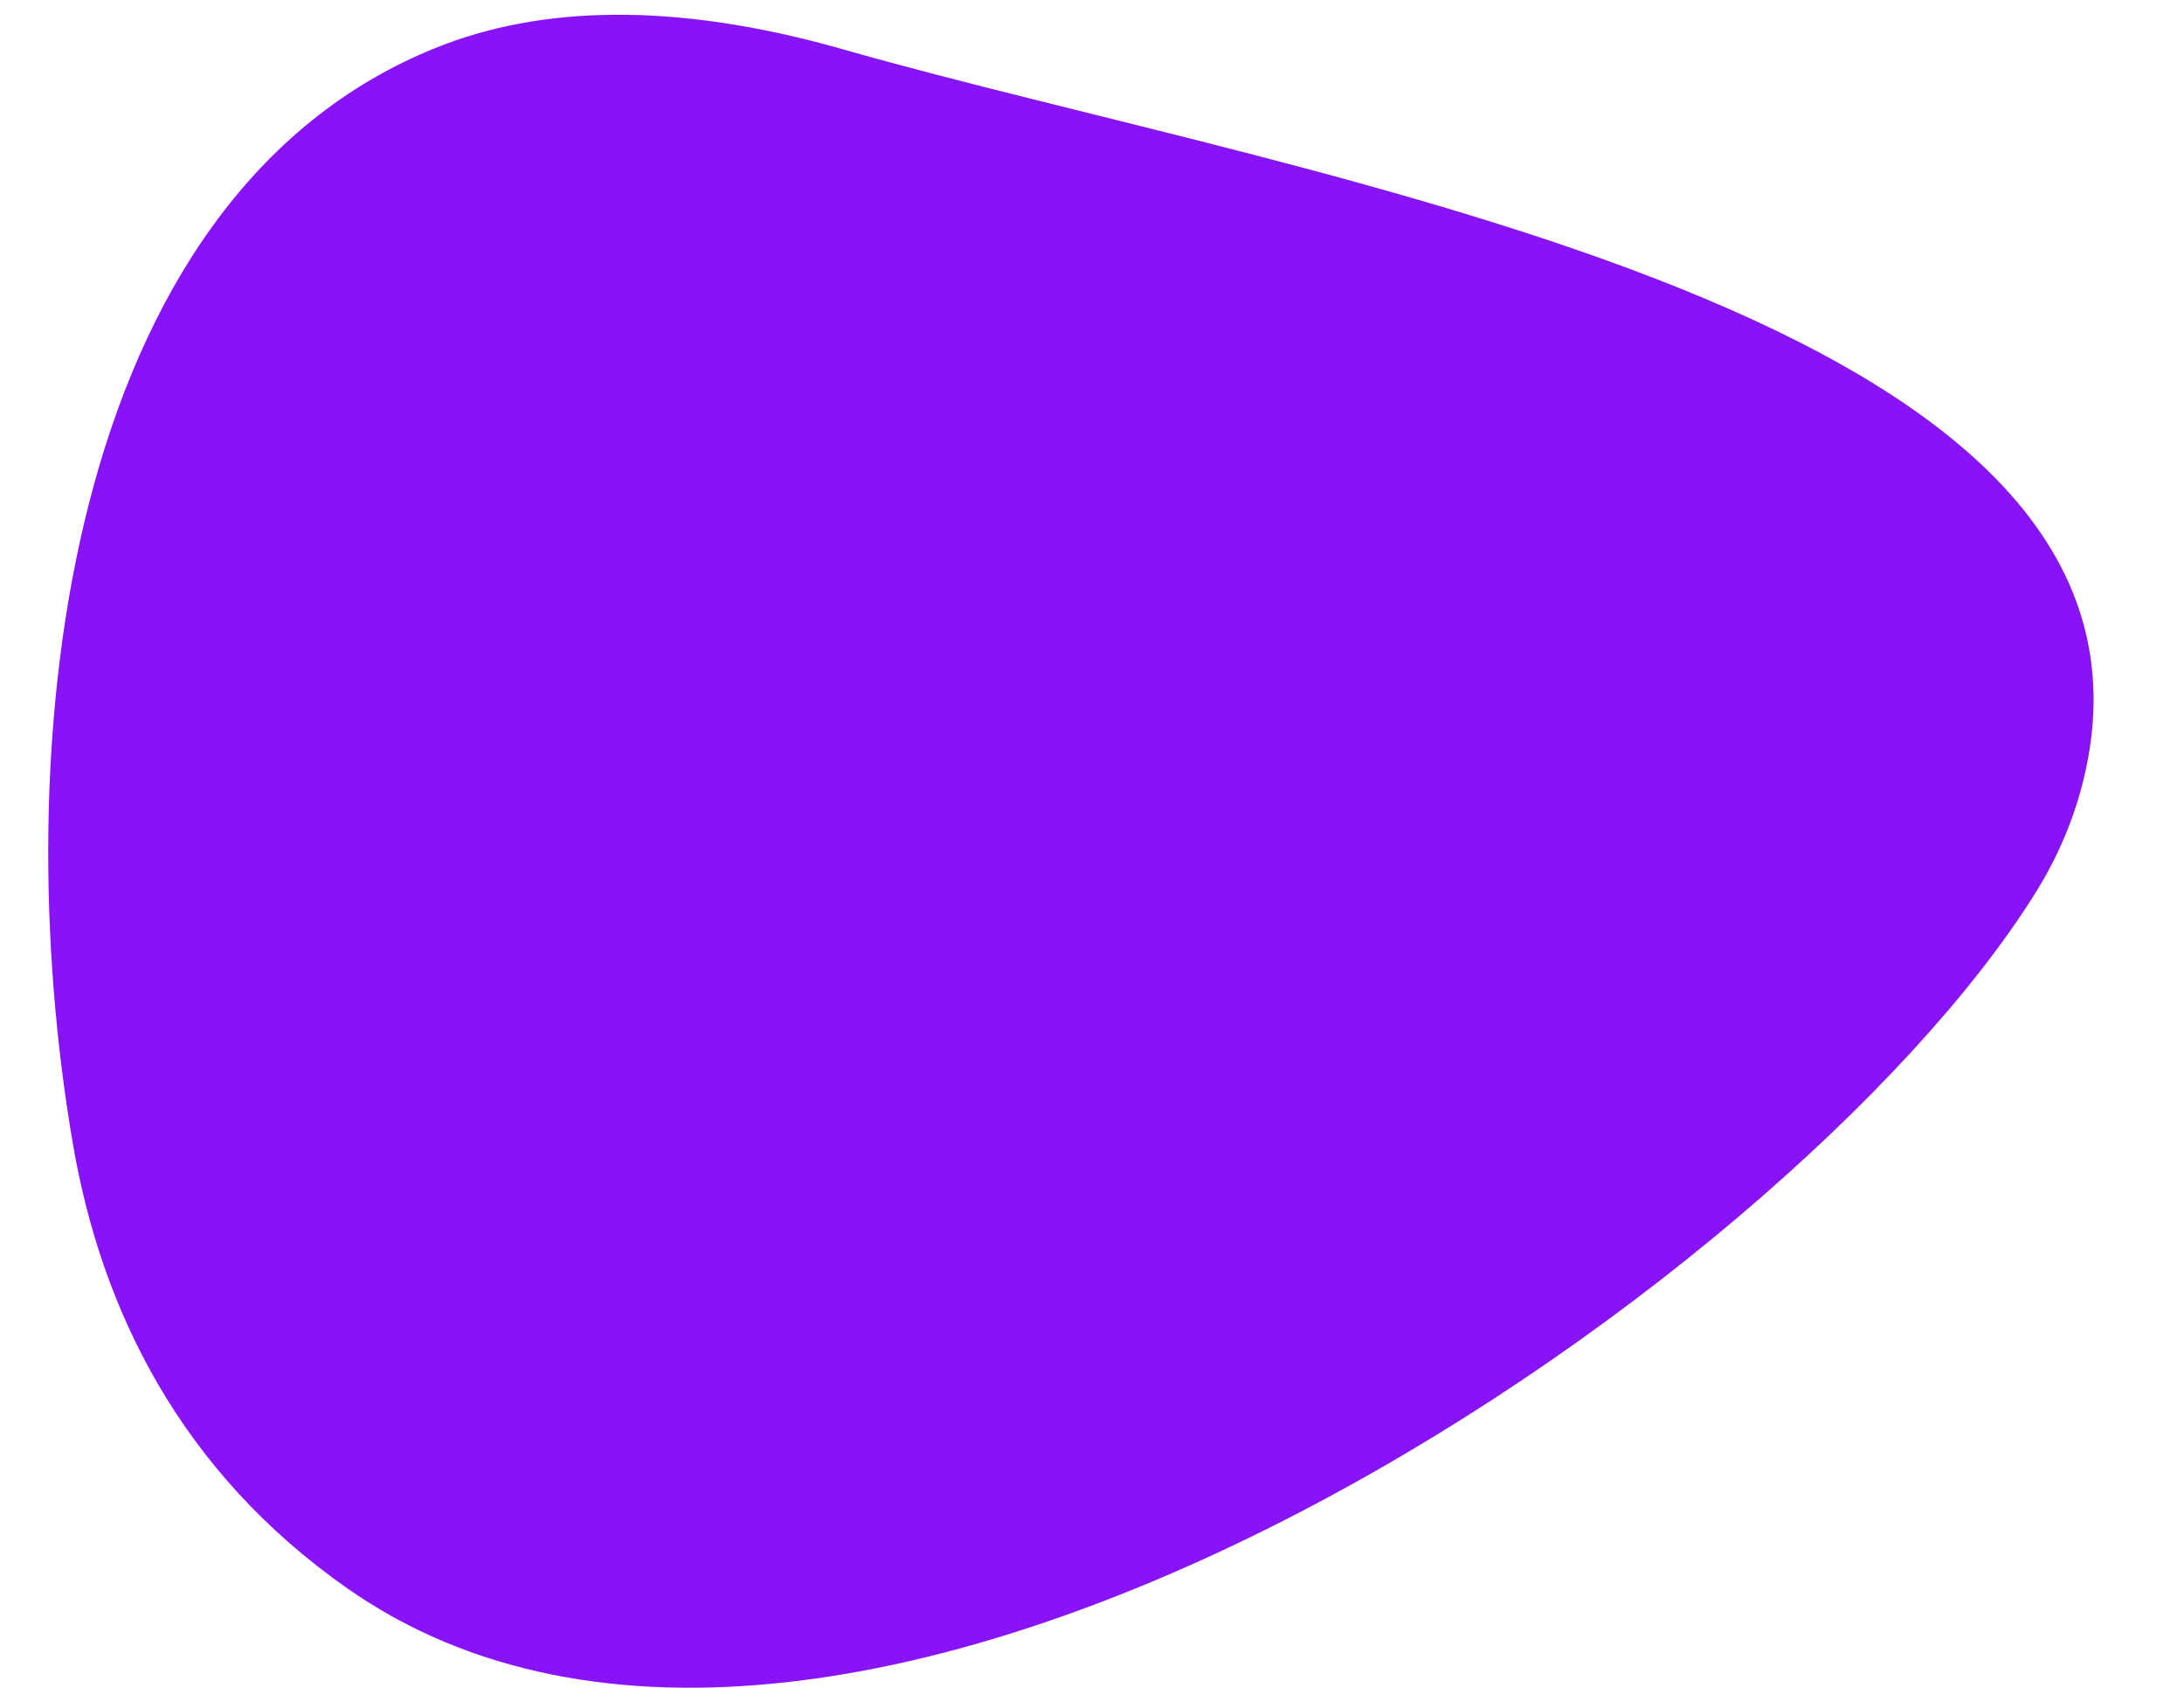 <svg width="22" height="17" viewBox="0 0 22 17" fill="none" xmlns="http://www.w3.org/2000/svg">
<path d="M8.5 0.499C6.757 0.001 5.421 0.071 4.407 0.475C0.633 1.977 0.046 7.528 0.736 11.531C1.023 13.197 1.821 14.824 3.5 15.999C8.5 19.499 18 12.999 20.5 8.999C20.735 8.624 20.893 8.24 20.988 7.852C22.14 3.132 13.171 1.834 8.5 0.499Z" fill="#8813F6"/>
</svg>
